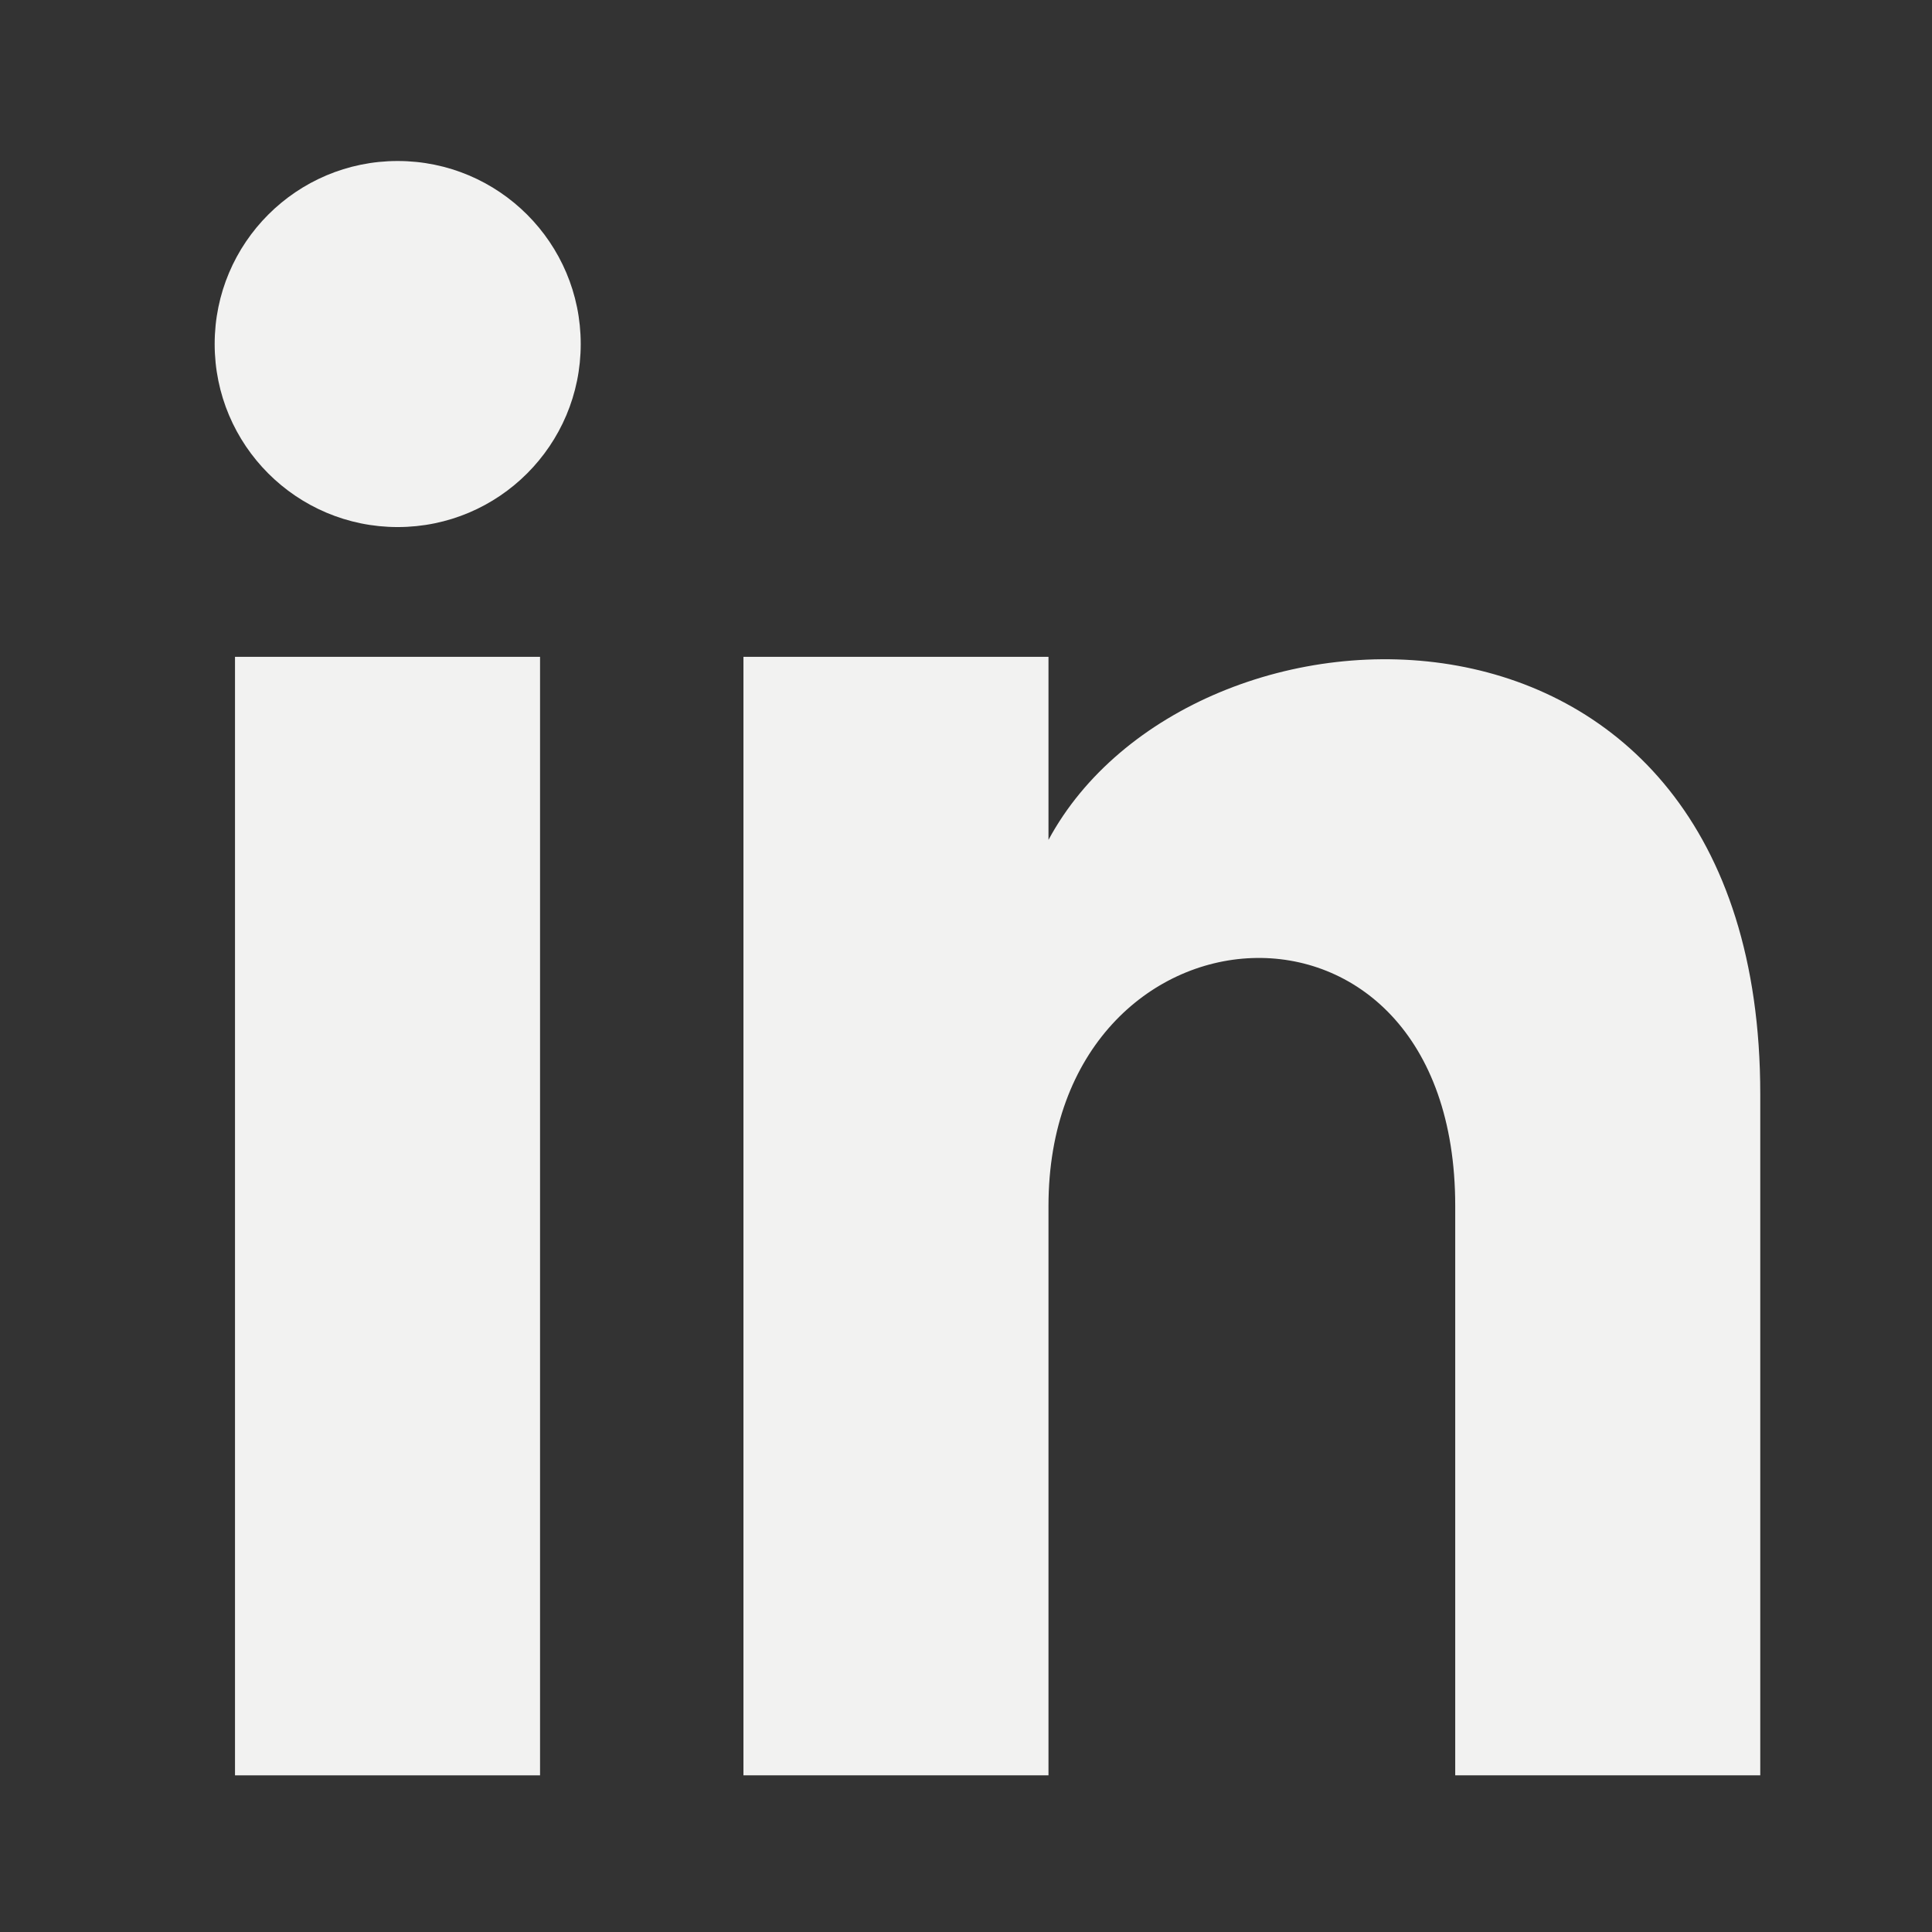 <svg width="36" height="36" viewBox="0 0 36 36" fill="none" xmlns="http://www.w3.org/2000/svg">
<rect x="0" y="0" width="36" height="36" fill="#333333" stroke="none"/>
<path d="M10.063 12.239H4.379V33.081H10.063V12.239Z" fill="#F2F2F1"/>
<path d="M7.41 9.821C9.294 9.821 10.821 8.294 10.821 6.41C10.821 4.527 9.294 3 7.41 3C5.527 3 4 4.527 4 6.41C4 8.294 5.527 9.821 7.41 9.821Z" fill="#F2F2F1"/>
<path d="M32.8 33.081H27.116V22.471C27.116 16.029 19.537 16.597 19.537 22.471V33.081H13.853V12.239H19.537V15.65C22.19 10.724 32.8 10.345 32.8 20.387V33.081Z" fill="#F2F2F1"/>
</svg>

